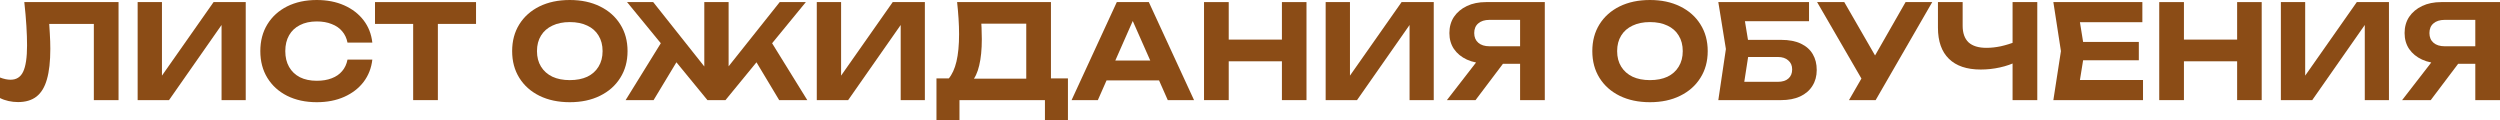 <?xml version="1.0" encoding="UTF-8"?> <svg xmlns="http://www.w3.org/2000/svg" viewBox="0 0 703.611 33.768" fill="none"><path d="M6.842 0.589H33.363V28.176H26.411V3.605L29.537 6.731H10.704L13.647 4.414C13.818 6.131 13.941 7.774 14.015 9.343C14.113 10.888 14.162 12.359 14.162 13.757C14.162 17.264 13.843 20.121 13.205 22.328C12.592 24.51 11.611 26.129 10.263 27.183C8.938 28.213 7.21 28.728 5.076 28.728C4.169 28.728 3.274 28.63 2.391 28.434C1.508 28.238 0.711 27.956 0 27.588V21.813C1.079 22.23 2.072 22.438 2.979 22.438C4.623 22.438 5.8 21.69 6.511 20.194C7.246 18.674 7.614 16.197 7.614 12.764C7.614 11.146 7.553 9.331 7.43 7.32C7.308 5.285 7.112 3.041 6.842 0.589Z" fill="#8B4C16"></path><path d="M38.739 28.176V0.589H45.581V24.572L43.558 24.167L60.111 0.589H69.16V28.176H62.355V3.789L64.341 4.193L47.568 28.176H38.739Z" fill="#8B4C16"></path><path d="M104.791 16.773C104.521 19.152 103.7 21.249 102.326 23.064C100.953 24.854 99.138 26.251 96.882 27.257C94.626 28.262 92.051 28.765 89.157 28.765C85.994 28.765 83.211 28.164 80.808 26.963C78.429 25.761 76.577 24.081 75.253 21.923C73.929 19.765 73.267 17.252 73.267 14.382C73.267 11.513 73.929 9 75.253 6.842C76.577 4.684 78.429 3.004 80.808 1.802C83.211 0.601 85.994 0 89.157 0C92.051 0 94.626 0.503 96.882 1.508C99.138 2.514 100.953 3.911 102.326 5.702C103.7 7.492 104.521 9.588 104.791 11.992H97.802C97.557 10.741 97.054 9.674 96.294 8.791C95.558 7.909 94.577 7.234 93.351 6.768C92.149 6.278 90.752 6.033 89.157 6.033C87.318 6.033 85.737 6.376 84.412 7.063C83.088 7.725 82.071 8.681 81.359 9.932C80.648 11.182 80.293 12.666 80.293 14.382C80.293 16.099 80.648 17.583 81.359 18.833C82.071 20.084 83.088 21.053 84.412 21.739C85.737 22.401 87.318 22.732 89.157 22.732C90.752 22.732 92.149 22.499 93.351 22.034C94.577 21.568 95.558 20.893 96.294 20.01C97.054 19.128 97.557 18.049 97.802 16.773H104.791Z" fill="#8B4C16"></path><path d="M116.283 3.642H123.235V28.176H116.283V3.642ZM105.542 0.589H133.976V6.731H105.542V0.589Z" fill="#8B4C16"></path><path d="M160.362 28.765C157.125 28.765 154.281 28.164 151.828 26.963C149.401 25.761 147.512 24.081 146.164 21.923C144.815 19.765 144.141 17.252 144.141 14.382C144.141 11.513 144.815 9 146.164 6.842C147.512 4.684 149.401 3.004 151.828 1.802C154.281 0.601 157.125 0 160.362 0C163.599 0 166.432 0.601 168.859 1.802C171.311 3.004 173.212 4.684 174.561 6.842C175.934 9 176.621 11.513 176.621 14.382C176.621 17.252 175.934 19.765 174.561 21.923C173.212 24.081 171.311 25.761 168.859 26.963C166.432 28.164 163.599 28.765 160.362 28.765ZM160.362 22.549C162.275 22.549 163.918 22.23 165.291 21.592C166.665 20.93 167.719 19.986 168.455 18.76C169.215 17.534 169.595 16.075 169.595 14.382C169.595 12.69 169.215 11.231 168.455 10.005C167.719 8.779 166.665 7.847 165.291 7.21C163.918 6.548 162.275 6.216 160.362 6.216C158.474 6.216 156.843 6.548 155.47 7.21C154.097 7.847 153.03 8.779 152.27 10.005C151.51 11.231 151.129 12.69 151.129 14.382C151.129 16.075 151.51 17.534 152.27 18.76C153.03 19.986 154.097 20.93 155.47 21.592C156.843 22.23 158.474 22.549 160.362 22.549Z" fill="#8B4C16"></path><path d="M176.077 28.176L187.002 10.52L192.005 14.824L183.949 28.176H176.077ZM219.298 28.176L211.279 14.824L216.282 10.52L227.207 28.176H219.298ZM205.063 21.813L203.113 21.114L219.446 0.589H226.802L204.18 28.176H199.104L176.482 0.589H183.839L200.134 21.114L198.221 21.813V0.589H205.063V21.813Z" fill="#8B4C16"></path><path d="M229.879 28.176V0.589H236.721V24.572L234.698 24.167L251.25 0.589H260.299V28.176H253.495V3.789L255.48 4.193L238.707 28.176H229.879Z" fill="#8B4C16"></path><path d="M263.563 33.768V22.07H269.079L271.619 22.144H291.15L292.842 22.07H300.566V33.768H294.092V28.176H270.037V33.768H263.563ZM269.374 0.589H295.784V26.117H288.833V3.494L291.96 6.658H273.089L275.958 4.34C276.131 5.542 276.228 6.707 276.253 7.835C276.301 8.938 276.326 9.993 276.326 10.998C276.326 13.941 276.081 16.418 275.591 18.429C275.126 20.44 274.401 21.972 273.421 23.027C272.464 24.057 271.274 24.572 269.852 24.572L266.947 22.181C267.952 21.004 268.7 19.385 269.189 17.325C269.682 15.241 269.927 12.666 269.927 9.601C269.927 8.203 269.877 6.756 269.779 5.26C269.682 3.74 269.547 2.183 269.374 0.589Z" fill="#8B4C16"></path><path d="M309.132 22.622V17.031H328.185V22.622H309.132ZM323.329 0.589L336.056 28.176H328.663L317.74 3.494H319.872L308.984 28.176H301.591L314.318 0.589H323.329Z" fill="#8B4C16"></path><path d="M338.866 0.589H345.817V28.176H338.866V0.589ZM360.789 0.589H367.705V28.176H360.789V0.589ZM342.727 11.146H363.731V17.252H342.727V11.146Z" fill="#8B4C16"></path><path d="M373.099 28.176V0.589H379.94V24.572L377.918 24.167L394.47 0.589H403.52V28.176H396.714V3.789L398.701 4.193L381.927 28.176H373.099Z" fill="#8B4C16"></path><path d="M429.99 13.022V17.951H418.295L418.258 17.84C416.198 17.84 414.396 17.485 412.851 16.773C411.304 16.062 410.092 15.069 409.209 13.794C408.35 12.519 407.922 11.023 407.922 9.306C407.922 7.565 408.35 6.045 409.209 4.745C410.092 3.445 411.304 2.428 412.851 1.692C414.396 0.956 416.198 0.589 418.258 0.589H434.774V28.176H427.821V2.465L430.948 5.591H419.212C417.865 5.591 416.81 5.922 416.051 6.584C415.291 7.222 414.911 8.129 414.911 9.306C414.911 10.459 415.291 11.366 416.051 12.028C416.81 12.69 417.865 13.022 419.212 13.022H429.99ZM425.026 15.265L415.278 28.176H407.222L417.228 15.265H425.026Z" fill="#8B4C16"></path><path d="M464.368 28.765C461.132 28.765 458.287 28.164 455.835 26.963C453.406 25.761 451.519 24.081 450.169 21.923C448.822 19.765 448.147 17.252 448.147 14.382C448.147 11.513 448.822 9 450.169 6.842C451.519 4.684 453.406 3.004 455.835 1.802C458.287 0.601 461.132 0 464.368 0C467.605 0 470.437 0.601 472.864 1.802C475.316 3.004 477.218 4.684 478.566 6.842C479.94 9 480.628 11.513 480.628 14.382C480.628 17.252 479.94 19.765 478.566 21.923C477.218 24.081 475.316 25.761 472.864 26.963C470.437 28.164 467.605 28.765 464.368 28.765ZM464.368 22.549C466.281 22.549 467.923 22.23 469.298 21.592C470.67 20.93 471.725 19.986 472.459 18.76C473.222 17.534 473.602 16.075 473.602 14.382C473.602 12.69 473.222 11.231 472.459 10.005C471.725 8.779 470.67 7.847 469.298 7.21C467.923 6.548 466.281 6.216 464.368 6.216C462.479 6.216 460.849 6.548 459.477 7.21C458.102 7.847 457.035 8.779 456.275 10.005C455.515 11.231 455.135 12.69 455.135 14.382C455.135 16.075 455.515 17.534 456.275 18.76C457.035 19.986 458.102 20.93 459.477 21.592C460.849 22.23 462.479 22.549 464.368 22.549Z" fill="#8B4C16"></path><path d="M488.909 11.219H501.266C503.523 11.219 505.388 11.575 506.858 12.286C508.355 12.997 509.47 13.99 510.204 15.265C510.942 16.516 511.309 18 511.309 19.716C511.309 21.408 510.904 22.892 510.094 24.167C509.31 25.442 508.157 26.435 506.638 27.146C505.14 27.833 503.351 28.176 501.266 28.176H483.61L485.744 13.794L483.61 0.589H509.14V5.959H487.914L490.563 2.685L492.365 13.684L490.416 26.264L487.766 23.027H500.384C501.634 23.027 502.616 22.72 503.326 22.107C504.038 21.494 504.393 20.636 504.393 19.532C504.393 18.453 504.026 17.607 503.291 16.994C502.578 16.357 501.611 16.038 500.384 16.038H488.909V11.219Z" fill="#8B4C16"></path><path d="M520.387 28.176L525.244 19.753H525.354L536.314 0.589H543.818L527.891 28.176H520.387ZM525.169 24.314L511.412 0.589H519.063L530.026 19.606L525.169 24.314Z" fill="#8B4C16"></path><path d="M557.453 19.569C553.553 19.569 550.574 18.564 548.514 16.553C546.455 14.542 545.425 11.624 545.425 7.798V0.589H552.376V7.246C552.376 9.306 552.929 10.864 554.033 11.918C555.161 12.948 556.84 13.463 559.072 13.463C560.372 13.463 561.719 13.316 563.119 13.022C564.541 12.703 565.963 12.261 567.386 11.697L567.791 17.252C566.293 18.012 564.651 18.588 562.862 18.98C561.094 19.373 559.292 19.569 557.453 19.569ZM566.428 28.176V0.589H573.382V28.176H566.428Z" fill="#8B4C16"></path><path d="M601.961 11.808V16.957H581.988V11.808H601.961ZM586.697 14.382L584.857 25.785L581.953 22.512H603.139V28.176H577.906L580.038 14.382L577.906 0.589H602.956V6.253H581.953L584.857 2.979L586.697 14.382Z" fill="#8B4C16"></path><path d="M607.705 0.589H614.656V28.176H607.705V0.589ZM629.628 0.589H636.542V28.176H629.628V0.589ZM611.567 11.146H632.57V17.252H611.567V11.146Z" fill="#8B4C16"></path><path d="M641.938 28.176V0.589H648.78V24.572L646.758 24.167L663.309 0.589H672.357V28.176H665.554V3.789L667.538 4.193L650.767 28.176H641.938Z" fill="#8B4C16"></path><path d="M698.83 13.022V17.951H687.132L687.095 17.84C685.035 17.84 683.233 17.485 681.688 16.773C680.143 16.062 678.929 15.069 678.046 13.794C677.189 12.519 676.759 11.023 676.759 9.306C676.759 7.565 677.189 6.045 678.046 4.745C678.929 3.445 680.143 2.428 681.688 1.692C683.233 0.956 685.035 0.589 687.095 0.589H703.611V28.176H696.66V2.465L699.787 5.591H688.052C686.702 5.591 685.65 5.922 684.888 6.584C684.128 7.222 683.748 8.129 683.748 9.306C683.748 10.459 684.128 11.366 684.888 12.028C685.65 12.69 686.702 13.022 688.052 13.022H698.83ZM693.863 15.265L684.115 28.176H676.062L686.065 15.265H693.863Z" fill="#8B4C16"></path></svg> 